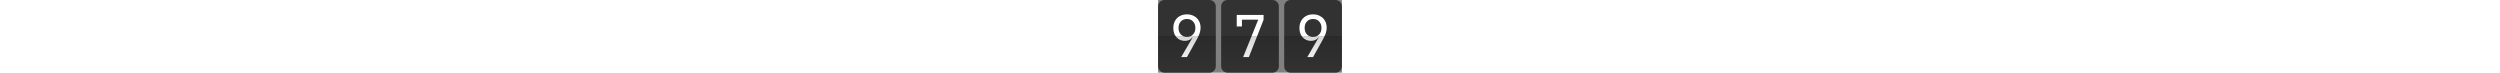 <svg title="Total page visits" aria-label="This page has 979 total visits" xmlns="http://www.w3.org/2000/svg" viewBox="0 0 1720 680" height="50" fill="none" role="img"><rect x="0" y="0" width="1720" height="680" fill="#808080" stroke="none"/><defs><linearGradient id="dh9302gh99us93x0j" gradientUnits="userSpaceOnUse" x1="270" y1="680" x2="270" y2="340"><stop stop-opacity="0"></stop><stop offset="0.969" stop-opacity="0.15"></stop><stop offset="1" stop-opacity="0.3"></stop></linearGradient></defs><g><g transform="translate(0 0)"><path fill="#333232" d="M0 60C0 26.863 26.863 0 60 0H480C513.137 0 540 26.863 540 60V620C540 653.137 513.137 680 480 680H60C26.863 680 0 653.137 0 620V60Z"></path><path fill="#fff" d="M216.105 534L321.945 352.02L319.785 350.4C313.305 360.12 304.125 367.86 292.245 373.62C280.365 379.38 266.685 382.26 251.205 382.26C229.605 382.26 210.705 377.22 194.505 367.14C178.305 357.06 165.525 343.02 156.165 325.02C147.165 307.02 142.665 286.14 142.665 262.38C142.665 236.82 147.885 214.5 158.325 195.42C169.125 175.98 184.065 161.04 203.145 150.6C222.225 139.8 244.365 134.4 269.565 134.4C295.125 134.4 317.445 139.8 336.525 150.6C355.965 161.04 370.905 175.62 381.345 194.34C392.145 213.06 397.545 235.02 397.545 260.22C397.545 277.5 394.305 295.32 387.825 313.68C381.345 331.68 372.525 350.58 361.365 370.38L270.105 534H216.105ZM270.105 345C293.505 345 312.405 337.44 326.805 322.32C341.565 306.84 348.945 286.5 348.945 261.3C348.945 236.1 341.565 215.94 326.805 200.82C312.405 185.34 293.505 177.6 270.105 177.6C246.705 177.6 227.625 185.34 212.865 200.82C198.465 215.94 191.265 236.1 191.265 261.3C191.265 286.5 198.465 306.84 212.865 322.32C227.625 337.44 246.705 345 270.105 345Z"></path><path d="M0 620C0 653.137 26.863 680 60 680H480C513.137 680 540 653.137 540 620V340H0V620Z" fill="url(#dh9302gh99us93x0j)"></path></g><g transform="translate(590 0)"><path fill="#333232" d="M0 60C0 26.863 26.863 0 60 0H480C513.137 0 540 26.863 540 60V620C540 653.137 513.137 680 480 680H60C26.863 680 0 653.137 0 620V60Z"></path><path fill="#fff" d="M205.845 534L346.785 184.08H194.505V247.8H145.905V139.8H397.005V185.16L259.305 534H205.845Z"></path><path d="M0 620C0 653.137 26.863 680 60 680H480C513.137 680 540 653.137 540 620V340H0V620Z" fill="url(#dh9302gh99us93x0j)"></path></g><g transform="translate(1180 0)"><path fill="#333232" d="M0 60C0 26.863 26.863 0 60 0H480C513.137 0 540 26.863 540 60V620C540 653.137 513.137 680 480 680H60C26.863 680 0 653.137 0 620V60Z"></path><path fill="#fff" d="M216.105 534L321.945 352.02L319.785 350.4C313.305 360.12 304.125 367.86 292.245 373.62C280.365 379.38 266.685 382.26 251.205 382.26C229.605 382.26 210.705 377.22 194.505 367.14C178.305 357.06 165.525 343.02 156.165 325.02C147.165 307.02 142.665 286.14 142.665 262.38C142.665 236.82 147.885 214.5 158.325 195.42C169.125 175.98 184.065 161.04 203.145 150.6C222.225 139.8 244.365 134.4 269.565 134.4C295.125 134.4 317.445 139.8 336.525 150.6C355.965 161.04 370.905 175.62 381.345 194.34C392.145 213.06 397.545 235.02 397.545 260.22C397.545 277.5 394.305 295.32 387.825 313.68C381.345 331.68 372.525 350.58 361.365 370.38L270.105 534H216.105ZM270.105 345C293.505 345 312.405 337.44 326.805 322.32C341.565 306.84 348.945 286.5 348.945 261.3C348.945 236.1 341.565 215.94 326.805 200.82C312.405 185.34 293.505 177.6 270.105 177.6C246.705 177.6 227.625 185.34 212.865 200.82C198.465 215.94 191.265 236.1 191.265 261.3C191.265 286.5 198.465 306.84 212.865 322.32C227.625 337.44 246.705 345 270.105 345Z"></path><path d="M0 620C0 653.137 26.863 680 60 680H480C513.137 680 540 653.137 540 620V340H0V620Z" fill="url(#dh9302gh99us93x0j)"></path></g></g></svg>